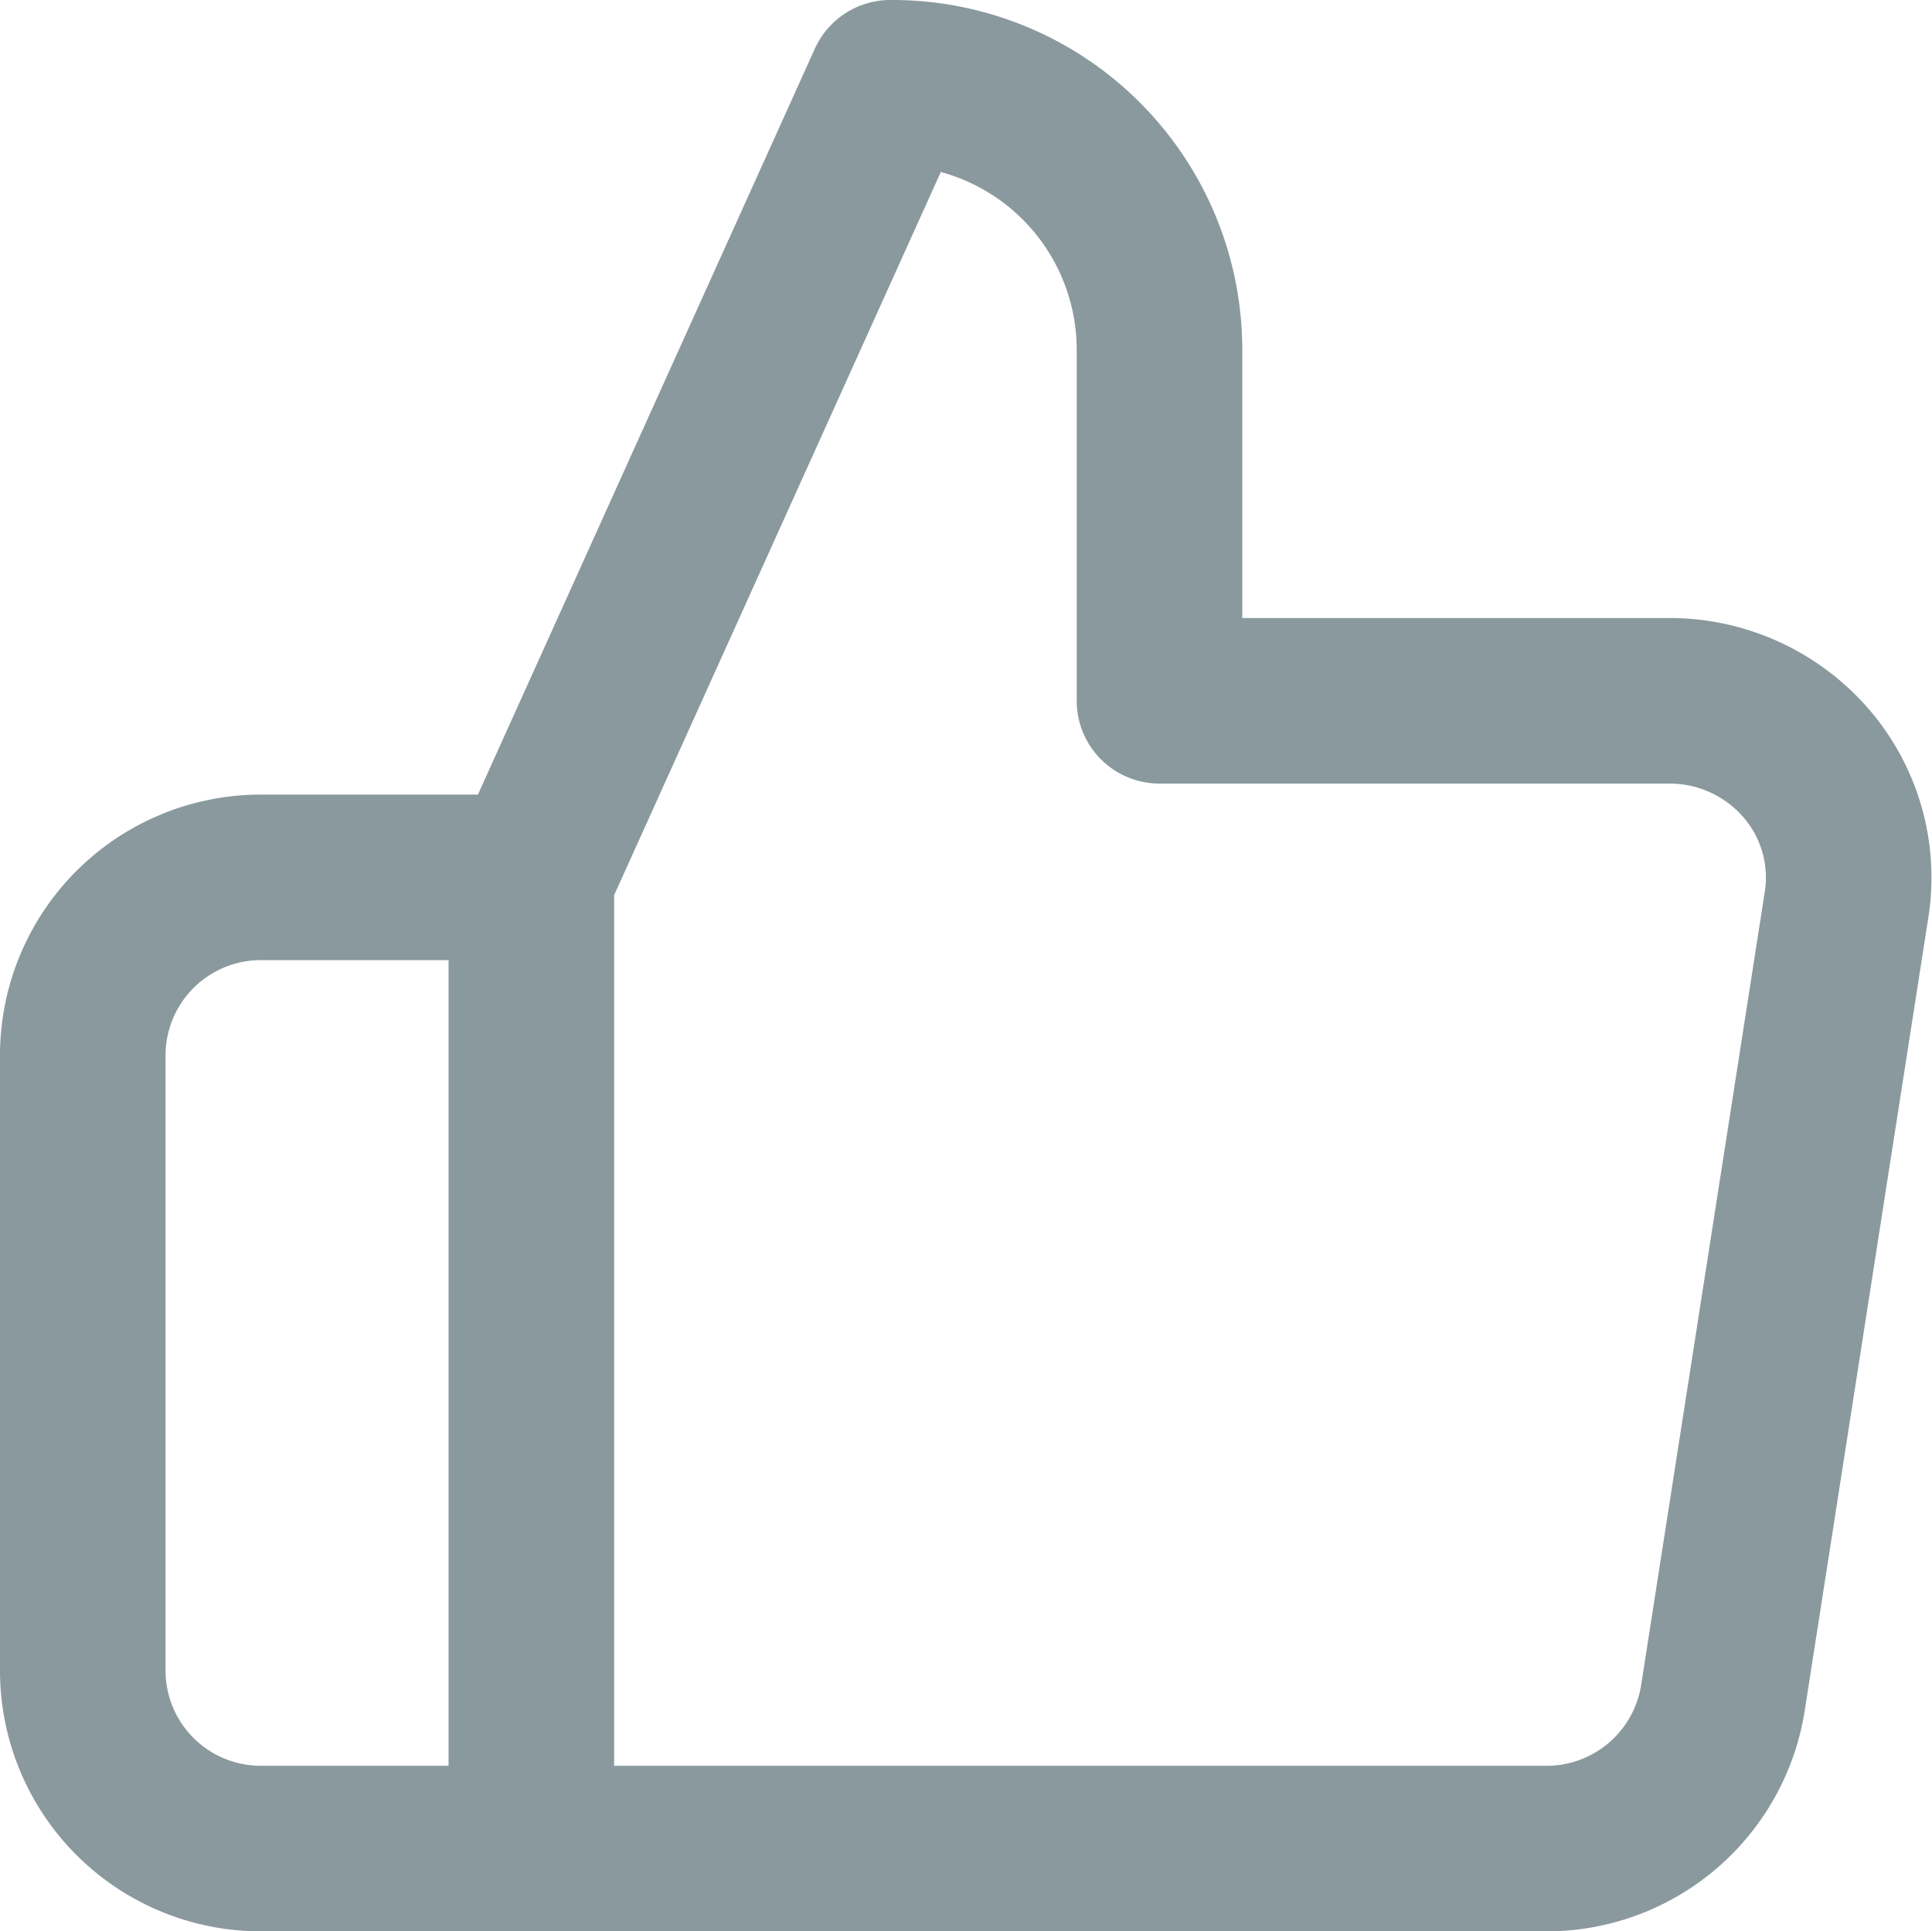 <svg xmlns="http://www.w3.org/2000/svg" width="17.504" height="17.5" viewBox="0 0 17.504 17.5">
  <path id="Icon_feather-thumbs-up" data-name="Icon feather-thumbs-up" d="M12.755,8.6V5.4A2.42,2.42,0,0,0,10.316,3L7.064,10.2V19h9.169a1.618,1.618,0,0,0,1.626-1.36l1.122-7.2A1.583,1.583,0,0,0,18.6,9.15a1.637,1.637,0,0,0-1.245-.55ZM7.064,19H4.626A1.613,1.613,0,0,1,3,17.4V11.8a1.613,1.613,0,0,1,1.626-1.6H7.064" transform="translate(-2.25 -2.25)" fill="rgba(0,0,0,0)" stroke="#8a999e" stroke-linecap="round" stroke-linejoin="round" stroke-width="1.5"/>
</svg>
